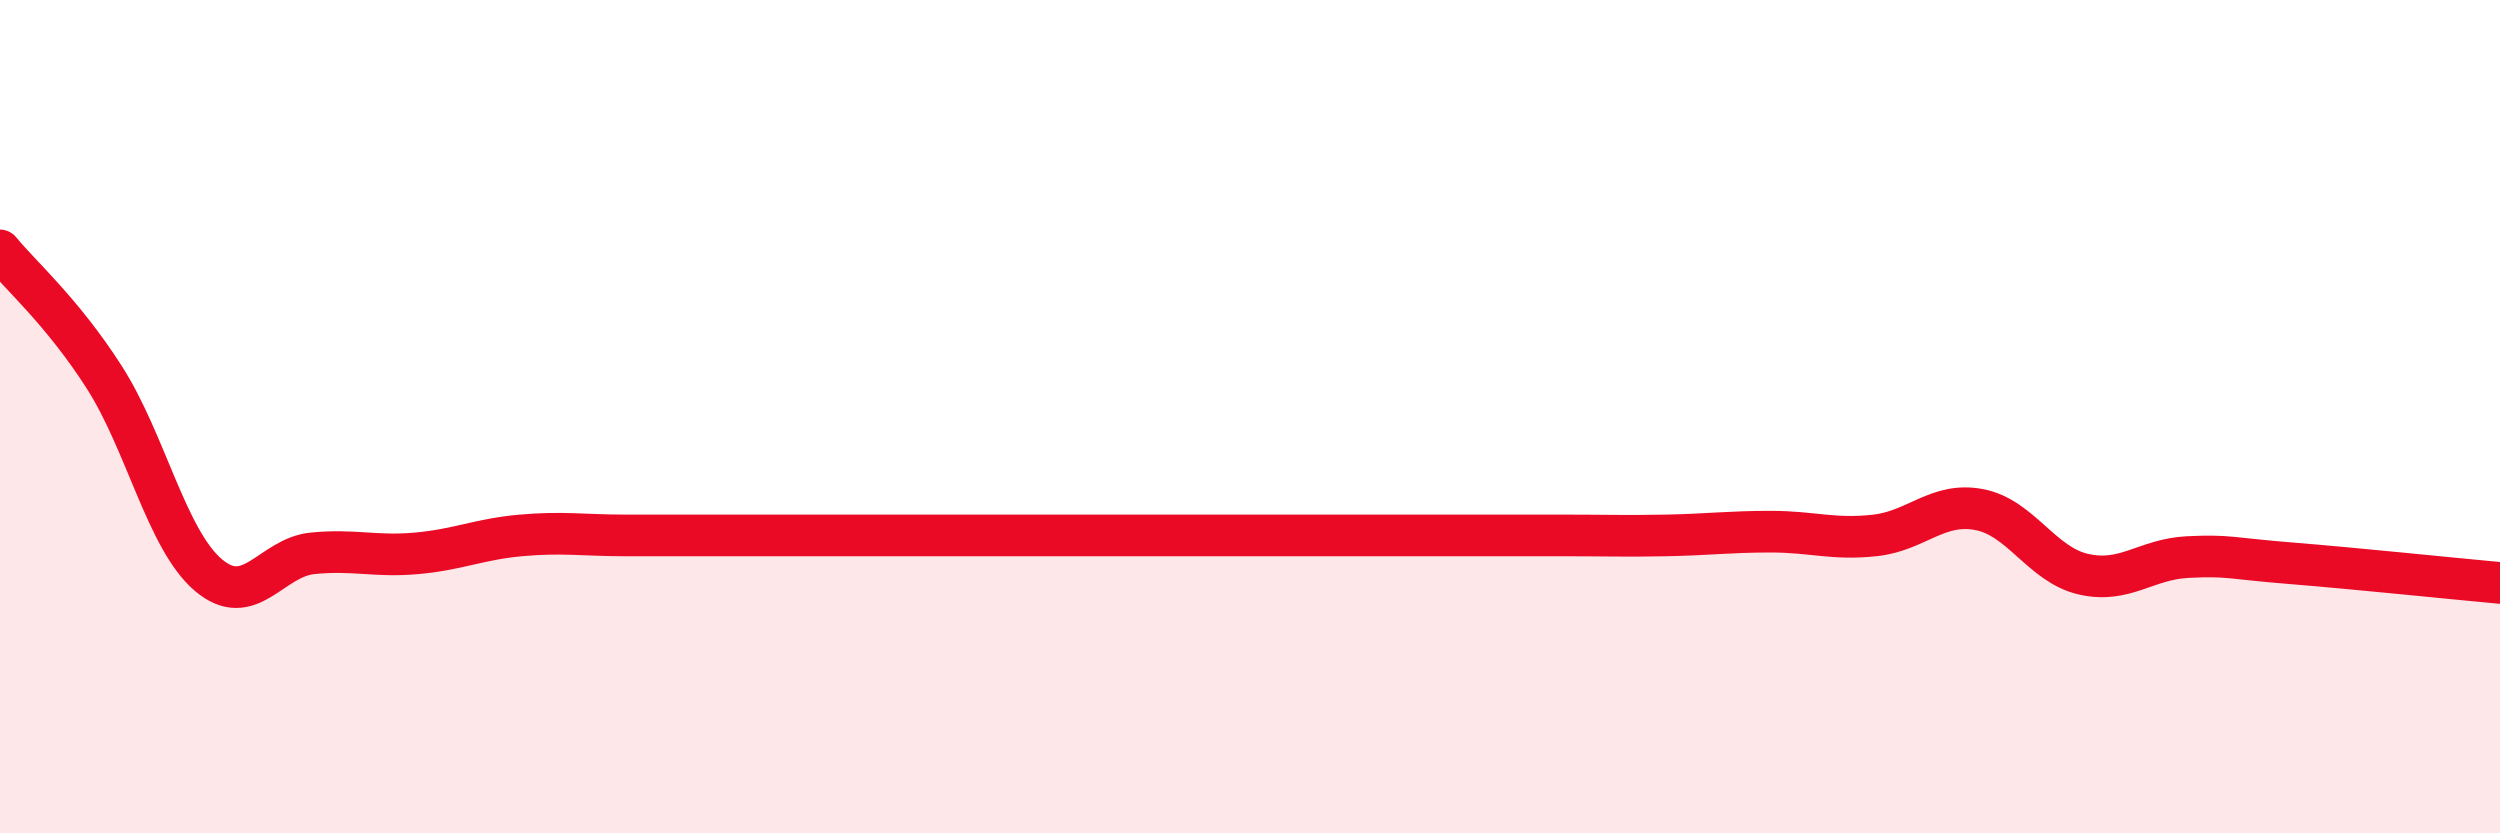 
    <svg width="60" height="20" viewBox="0 0 60 20" xmlns="http://www.w3.org/2000/svg">
      <path
        d="M 0,6.01 C 0.5,6.62 1.5,7.49 2.5,9.05 C 3.5,10.61 4,12.95 5,13.8 C 6,14.65 6.5,13.38 7.5,13.28 C 8.5,13.18 9,13.37 10,13.28 C 11,13.19 11.5,12.94 12.5,12.85 C 13.5,12.76 14,12.85 15,12.85 C 16,12.85 16.5,12.85 17.5,12.85 C 18.5,12.85 19,12.85 20,12.85 C 21,12.85 21.5,12.85 22.5,12.85 C 23.5,12.85 24,12.85 25,12.85 C 26,12.85 26.5,12.85 27.5,12.85 C 28.5,12.85 29,12.85 30,12.85 C 31,12.85 31.5,12.85 32.5,12.85 C 33.5,12.85 34,12.85 35,12.85 C 36,12.85 36.5,12.85 37.5,12.85 C 38.5,12.85 39,12.87 40,12.85 C 41,12.83 41.5,12.76 42.5,12.76 C 43.5,12.76 44,12.96 45,12.85 C 46,12.74 46.5,12.04 47.5,12.23 C 48.5,12.42 49,13.55 50,13.78 C 51,14.01 51.5,13.42 52.5,13.37 C 53.5,13.32 53.5,13.4 55,13.52 C 56.5,13.64 59,13.9 60,13.99L60 20L0 20Z"
        fill="#EB0A25"
        opacity="0.1"
        stroke-linecap="round"
        stroke-linejoin="round"
      />
      <path
        d="M 0,6.01 C 0.5,6.62 1.5,7.49 2.5,9.05 C 3.5,10.61 4,12.95 5,13.8 C 6,14.65 6.5,13.38 7.5,13.28 C 8.5,13.18 9,13.37 10,13.28 C 11,13.19 11.5,12.94 12.5,12.85 C 13.5,12.76 14,12.85 15,12.85 C 16,12.85 16.5,12.85 17.5,12.85 C 18.5,12.85 19,12.85 20,12.85 C 21,12.85 21.5,12.85 22.5,12.85 C 23.5,12.85 24,12.85 25,12.85 C 26,12.85 26.5,12.85 27.5,12.85 C 28.5,12.85 29,12.85 30,12.85 C 31,12.85 31.5,12.85 32.5,12.85 C 33.5,12.85 34,12.85 35,12.85 C 36,12.85 36.5,12.85 37.5,12.85 C 38.5,12.85 39,12.87 40,12.85 C 41,12.83 41.5,12.76 42.5,12.76 C 43.5,12.76 44,12.96 45,12.85 C 46,12.74 46.5,12.04 47.5,12.23 C 48.5,12.42 49,13.55 50,13.78 C 51,14.01 51.5,13.42 52.5,13.37 C 53.5,13.32 53.5,13.4 55,13.52 C 56.5,13.64 59,13.9 60,13.99"
        stroke="#EB0A25"
        stroke-width="1"
        fill="none"
        stroke-linecap="round"
        stroke-linejoin="round"
      />
    </svg>
  